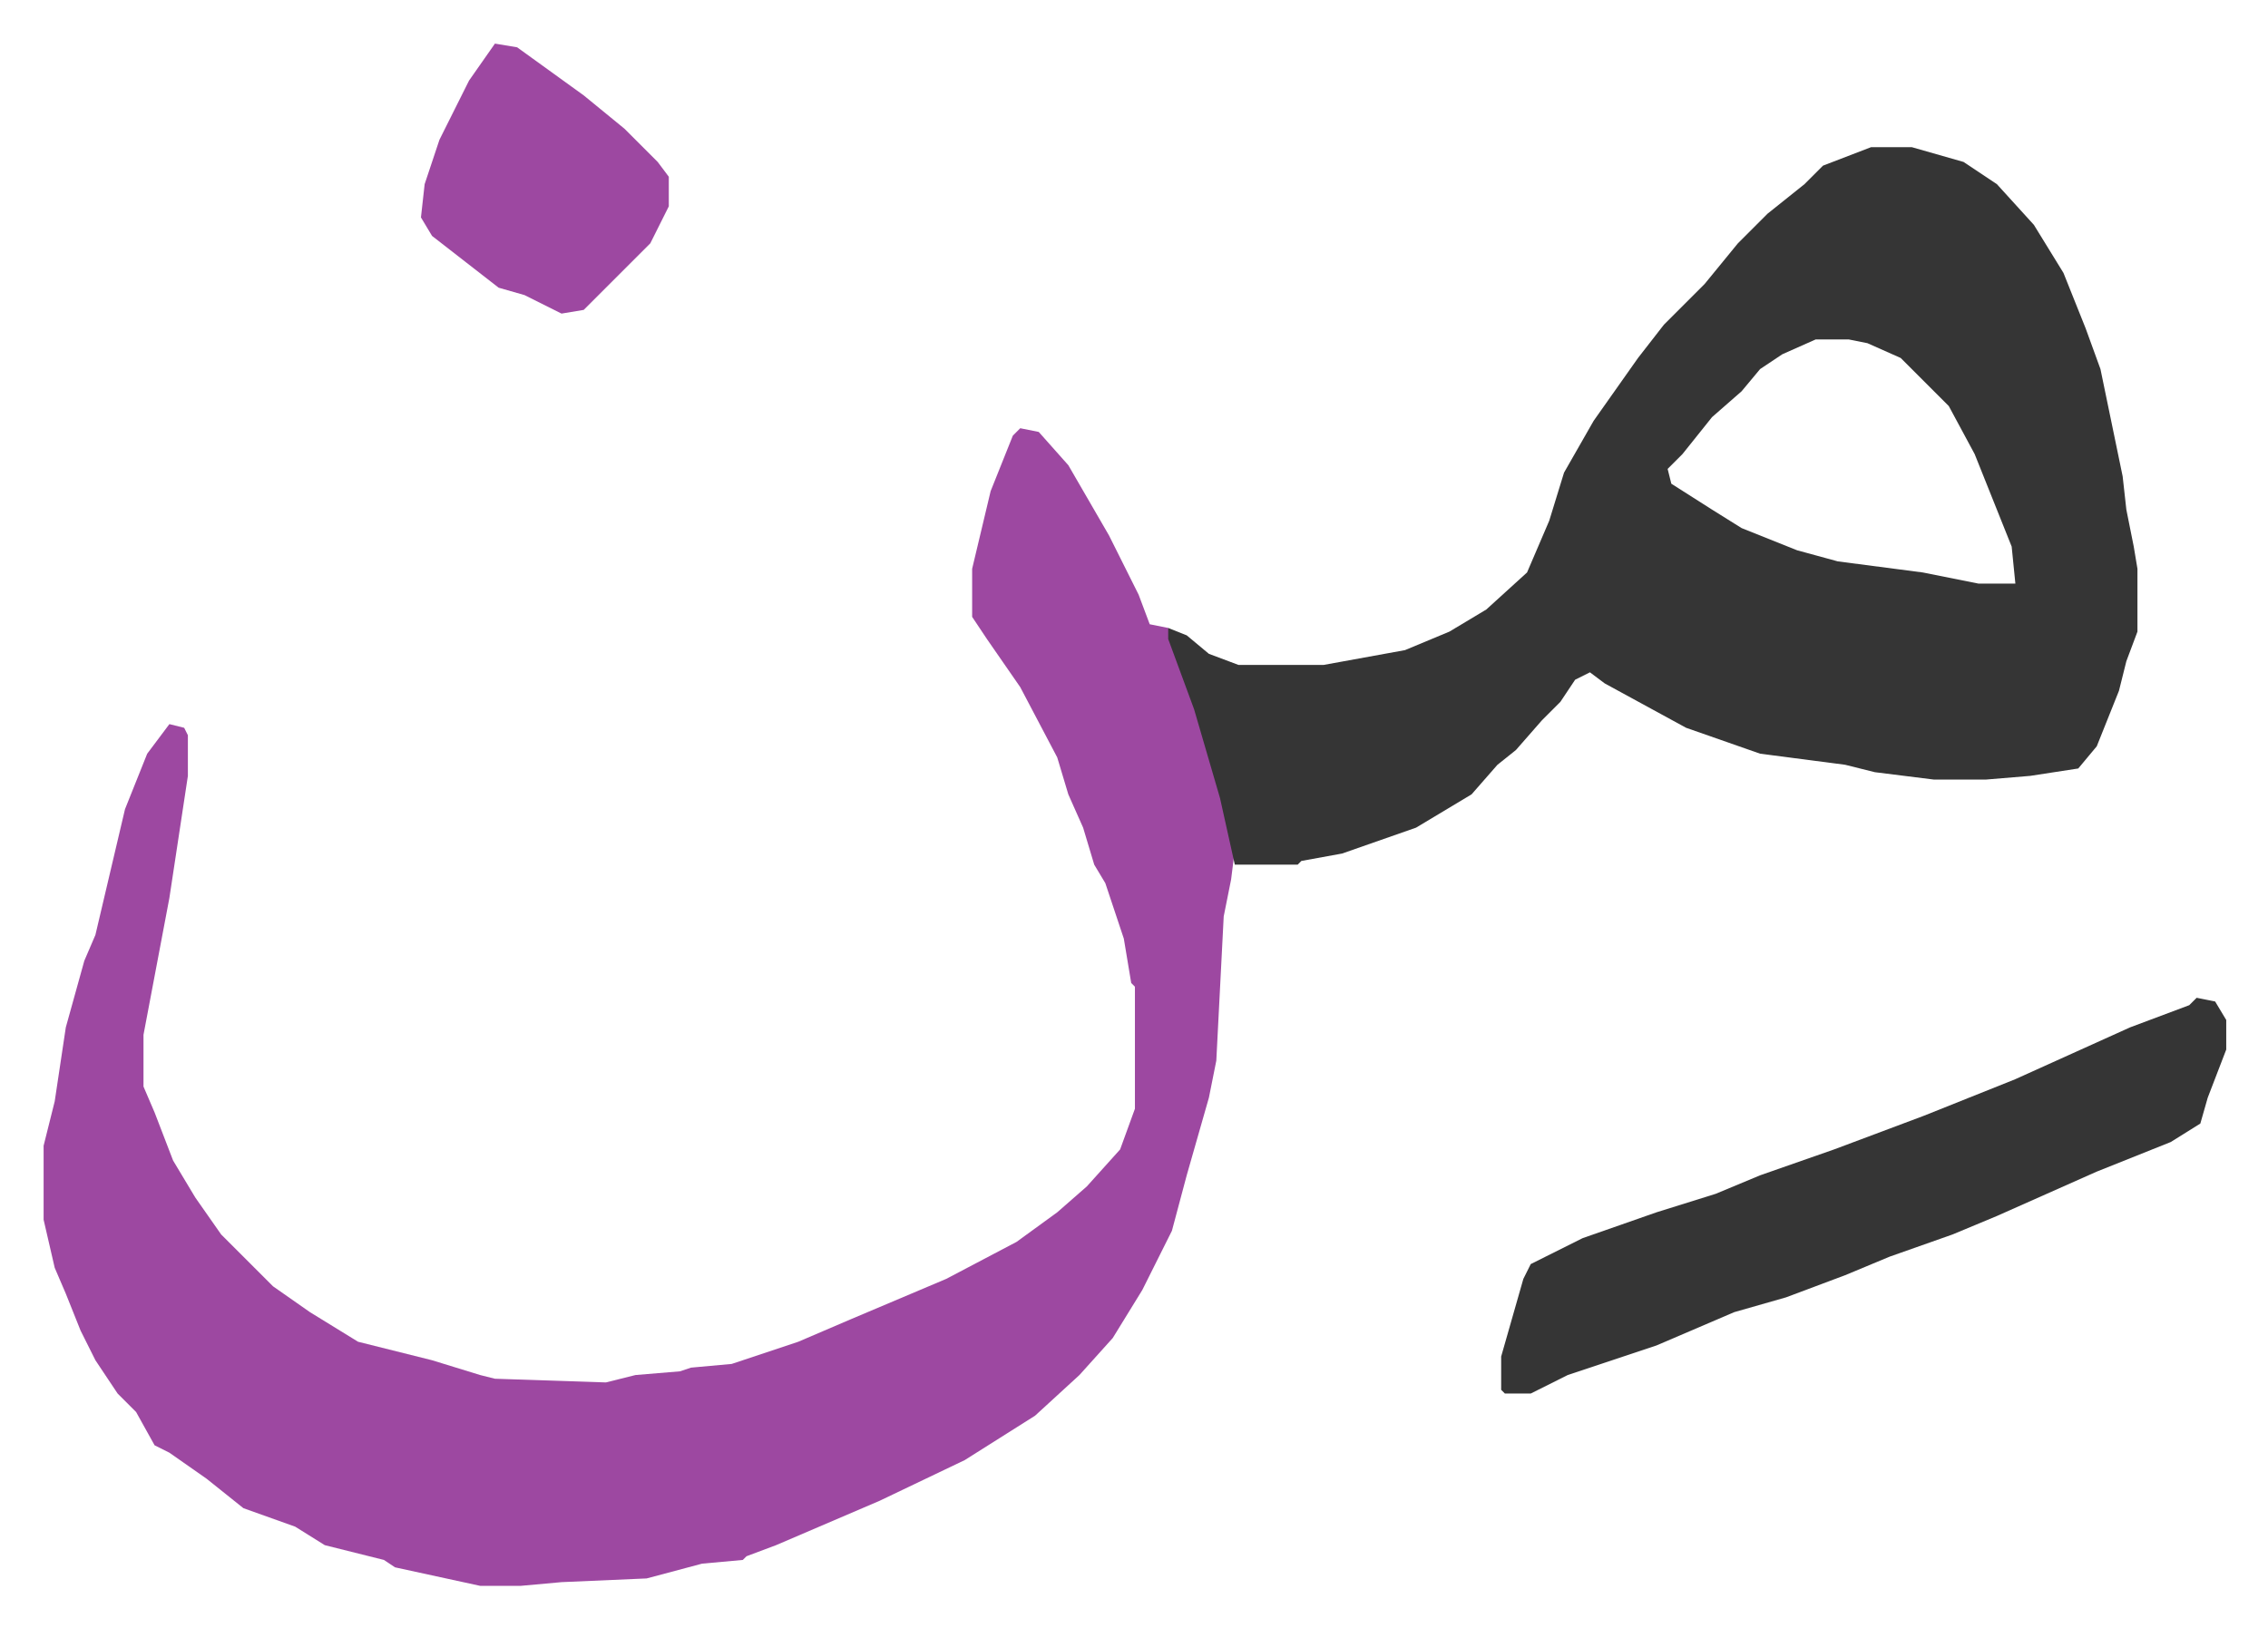 <svg xmlns="http://www.w3.org/2000/svg" role="img" viewBox="-11.79 688.21 613.08 440.08"><path fill="#9d48a1" id="rule_ikhfa" d="M264 804l5 1 8 9 11 19 8 16 3 8 5 1 9 25 7 25 2 10-1 8-2 10-2 39-2 10-6 21-4 15-8 16-8 13-9 10-12 11-19 12-23 11-28 12-8 3-1 1-11 1-15 4-23 1-11 1h-11l-23-5-3-2-16-4-8-5-14-5-10-8-10-7-4-2-5-9-5-5-6-9-4-8-4-10-3-7-3-13v-20l3-12 3-20 5-18 3-7 8-34 6-15 6-8 4 1 1 2v11l-5 33-7 37v14l3 7 5 13 6 10 7 10 14 14 10 7 13 8 20 5 13 4 4 1 30 1 8-2 12-1 3-1 11-1 18-6 14-6 26-11 19-10 11-8 8-7 9-10 4-11v-33l-1-1-2-12-5-15-3-5-3-10-4-9-3-10-10-19-9-13-4-6v-13l5-21 6-15z"/><path fill="#353535" id="rule_normal" d="M494 728h11l14 4 9 6 10 11 8 13 6 15 4 11 6 29 1 9 2 10 1 6v17l-3 8-2 8-6 15-5 6-13 2-12 1h-14l-16-2-8-2-23-3-20-7-22-12-4-3-4 2-4 6-5 5-7 8-5 4-7 8-15 9-20 7-11 2-1 1h-17l-4-18-7-24-7-19v-3l5 2 6 5 8 3h23l22-4 12-5 10-6 11-10 6-14 4-13 8-14 12-17 7-9 11-11 9-11 8-8 10-8 5-5zm-15 52l-9 4-6 4-5 6-8 7-8 10-4 4 1 4 11 7 8 5 15 6 11 3 23 3 15 3h10l-1-10-10-25-7-13-13-13-9-4-5-1zm103 178l5 1 3 5v8l-5 13-2 7-8 5-20 8-27 12-12 5-17 6-12 5-16 6-14 4-21 9-24 8-10 5h-7l-1-1v-9l6-21 2-4 14-7 20-7 16-5 12-5 20-7 24-9 25-10 31-14 16-6z"/><path fill="#9d48a1" id="rule_ikhfa" d="M122 700l6 1 18 13 11 9 9 9 3 4v8l-5 10-18 18-6 1-10-5-7-2-18-14-3-5 1-9 4-12 8-16z"/></svg>
